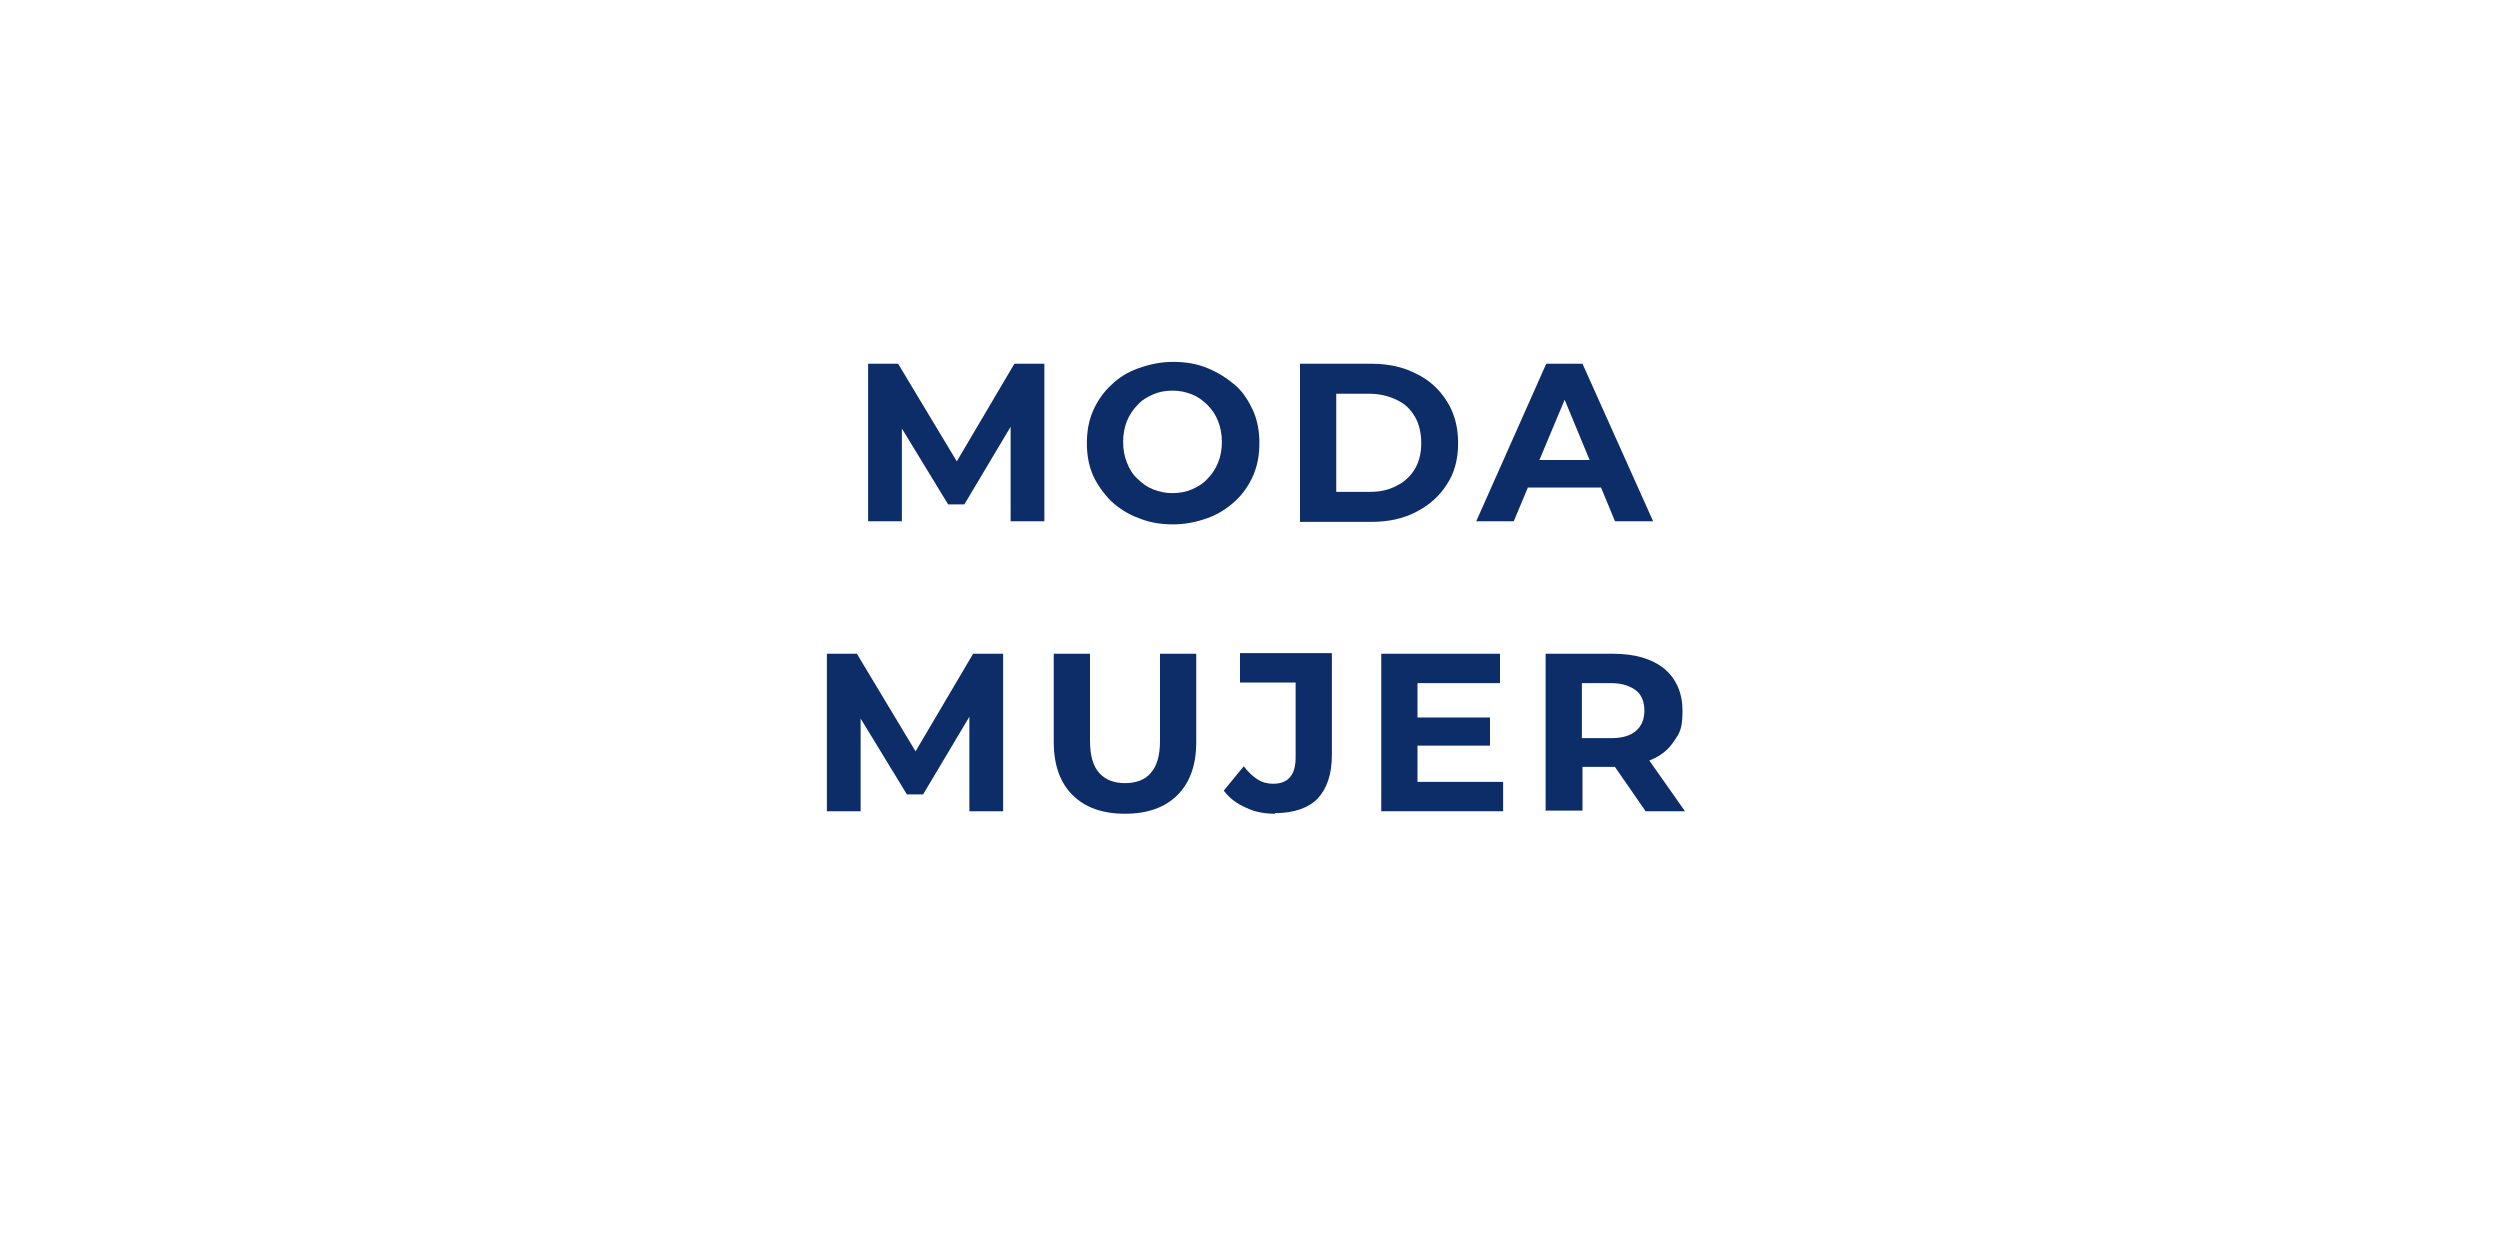 <svg viewBox="0 0 400 200" version="1.1" xmlns="http://www.w3.org/2000/svg" id="Capa_1">
  
  <defs>
    <style>
      .st0 {
        fill: #0d2d68;
      }
    </style>
  </defs>
  <path d="M138.9,83.4v-25.2h4.8l10.7,17.8h-2.6l10.5-17.8h4.8v25.2c0,0-5.4,0-5.4,0v-16.8s1,0,1,0l-8.4,14.1h-2.6l-8.6-14.1h1.2v16.8h-5.5Z" class="st0"></path>
  <path d="M187.7,83.9c-2,0-3.8-.3-5.5-1-1.7-.6-3.2-1.6-4.4-2.7-1.2-1.2-2.2-2.6-2.9-4.1-.7-1.6-1-3.3-1-5.2s.3-3.6,1-5.2c.7-1.6,1.7-3,2.9-4.1,1.2-1.2,2.7-2.1,4.4-2.7s3.5-1,5.5-1,3.8.3,5.5,1,3.1,1.6,4.4,2.7,2.2,2.6,2.9,4.1c.7,1.6,1,3.3,1,5.2s-.3,3.6-1,5.2c-.7,1.6-1.7,3-2.9,4.1s-2.7,2.1-4.4,2.7-3.5,1-5.5,1ZM187.6,78.9c1.1,0,2.2-.2,3.1-.6s1.8-.9,2.5-1.7c.7-.7,1.3-1.6,1.7-2.6.4-1,.6-2.1.6-3.3s-.2-2.3-.6-3.3c-.4-1-.9-1.8-1.7-2.6-.7-.7-1.5-1.3-2.5-1.7-1-.4-2-.6-3.1-.6s-2.2.2-3.1.6c-.9.4-1.8.9-2.5,1.7-.7.7-1.3,1.6-1.7,2.6-.4,1-.6,2.1-.6,3.3s.2,2.3.6,3.3c.4,1,.9,1.9,1.7,2.6.7.7,1.5,1.3,2.5,1.7s2,.6,3.1.6Z" class="st0"></path>
  <path d="M208,83.4v-25.2h11.4c2.7,0,5.1.5,7.2,1.6,2.1,1,3.7,2.5,4.9,4.4,1.2,1.9,1.8,4.1,1.8,6.7s-.6,4.8-1.8,6.6c-1.2,1.9-2.8,3.3-4.9,4.4s-4.5,1.6-7.2,1.6h-11.4ZM213.8,78.7h5.3c1.7,0,3.1-.3,4.4-1,1.2-.6,2.2-1.5,2.9-2.7.7-1.2,1-2.6,1-4.1s-.3-3-1-4.2-1.6-2.1-2.9-2.7c-1.2-.6-2.7-1-4.4-1h-5.3v15.6Z" class="st0"></path>
  <path d="M236.2,83.4l11.2-25.2h5.8l11.3,25.2h-6.1l-9.2-22.2h2.3l-9.3,22.2h-6ZM241.8,78l1.5-4.4h13l1.6,4.4h-16.1Z" class="st0"></path>
  <path d="M132.3,129.8v-25.2h4.8l10.7,17.8h-2.6l10.5-17.8h4.8v25.2c0,0-5.4,0-5.4,0v-16.8s1,0,1,0l-8.4,14.1h-2.6l-8.6-14.1h1.2v16.8h-5.5Z" class="st0"></path>
  <path d="M180,130.2c-3.6,0-6.4-1-8.4-3-2-2-3-4.8-3-8.5v-14.1h5.8v13.9c0,2.4.5,4.1,1.5,5.2,1,1.1,2.4,1.6,4.1,1.6s3.2-.5,4.1-1.6c1-1.1,1.5-2.8,1.5-5.2v-13.9h5.8v14.1c0,3.7-1,6.5-3,8.5-2,2-4.8,3-8.4,3Z" class="st0"></path>
  <path d="M204,130.2c-1.7,0-3.3-.3-4.7-1-1.4-.6-2.6-1.5-3.5-2.7l3.2-3.9c.7.9,1.4,1.6,2.2,2.1.8.5,1.6.7,2.5.7,2.4,0,3.6-1.4,3.6-4.2v-12h-8.9v-4.7h14.7v16.3c0,3.1-.8,5.4-2.3,7-1.5,1.5-3.8,2.3-6.8,2.3Z" class="st0"></path>
  <path d="M221,129.8v-25.2h19v4.7h-13.2v15.8h13.7v4.7h-19.5ZM226.3,119.3v-4.5h12.1v4.5h-12.1Z" class="st0"></path>
  <path d="M247.3,129.8v-25.2h10.8c3.5,0,6.2.8,8.2,2.4,1.9,1.6,2.9,3.9,2.9,6.7s-.4,3.5-1.3,4.8c-.9,1.4-2.1,2.4-3.8,3.1-1.6.7-3.6,1.1-5.8,1.1h-7.7l2.6-2.6v9.6h-5.8ZM253.1,120.8l-2.6-2.7h7.3c1.8,0,3.1-.4,4-1.2.9-.8,1.3-1.9,1.3-3.2s-.4-2.5-1.3-3.2-2.2-1.2-4-1.2h-7.3l2.6-2.8v14.3ZM263.3,129.8l-6.3-9.1h6.2l6.4,9.1h-6.3Z" class="st0"></path>
</svg>